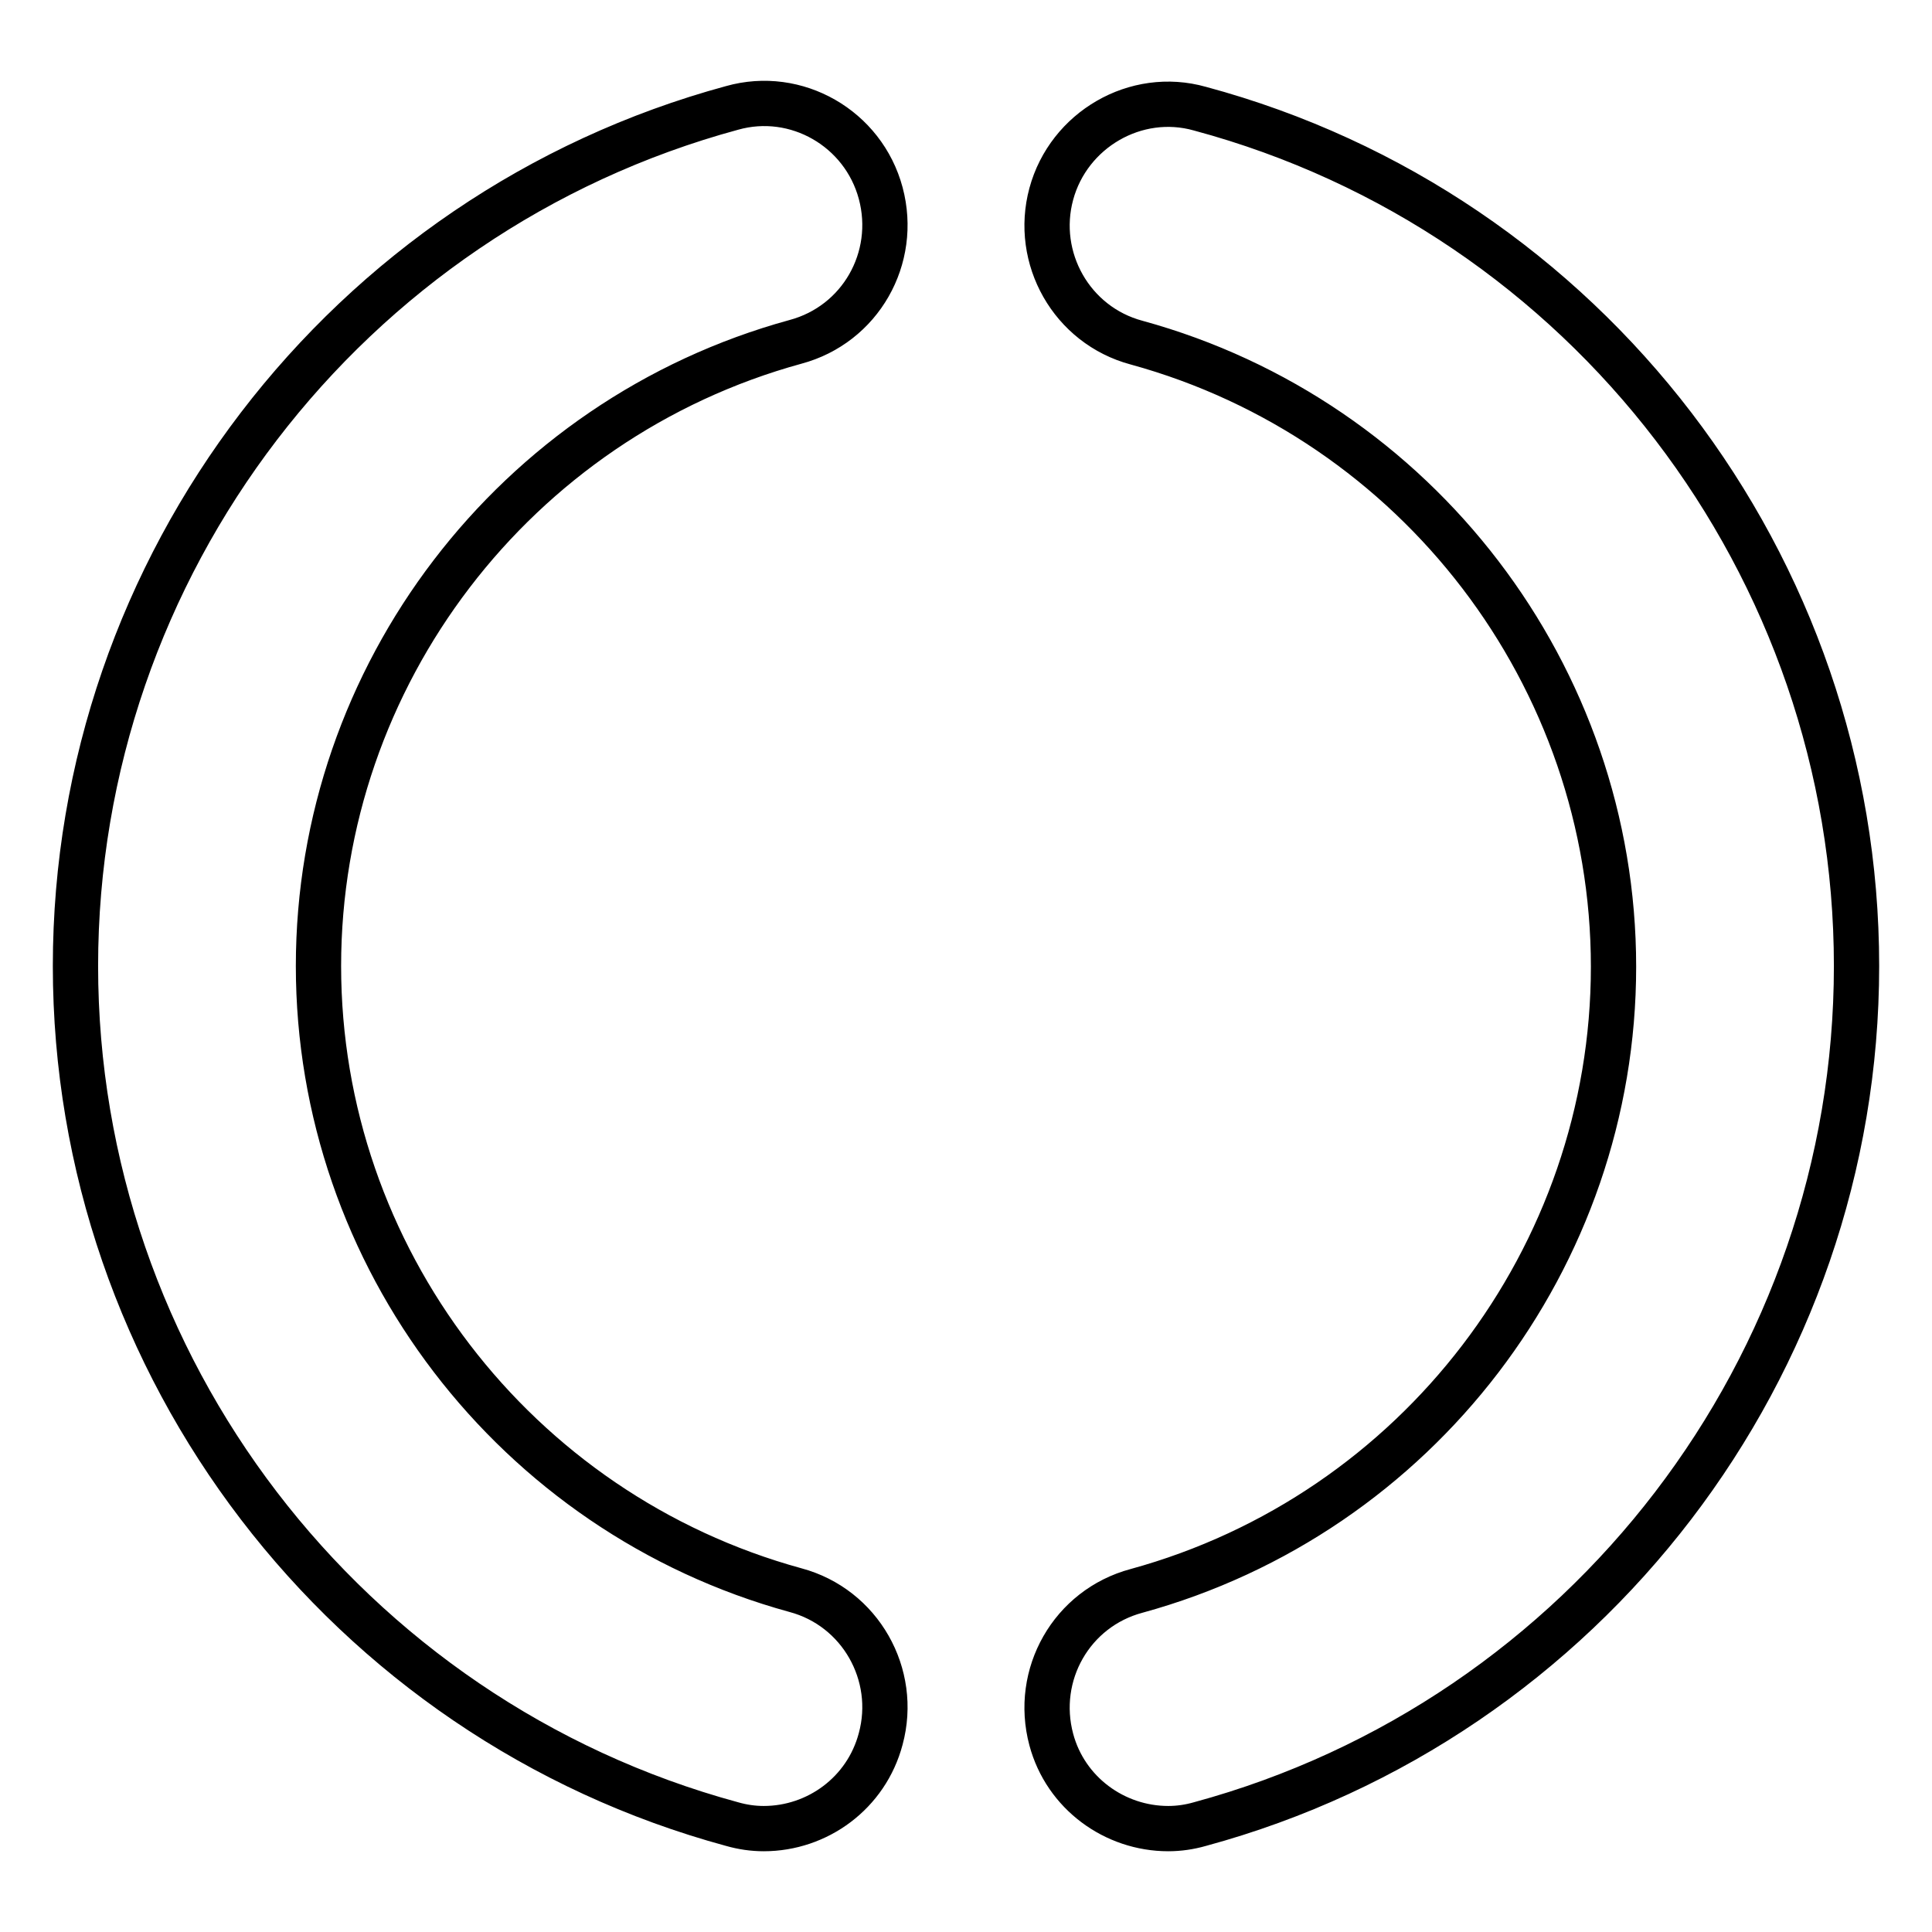 <?xml version="1.0" encoding="utf-8"?>
<!-- Svg Vector Icons : http://www.onlinewebfonts.com/icon -->
<!DOCTYPE svg PUBLIC "-//W3C//DTD SVG 1.1//EN" "http://www.w3.org/Graphics/SVG/1.1/DTD/svg11.dtd">
<svg version="1.1" xmlns="http://www.w3.org/2000/svg" xmlns:xlink="http://www.w3.org/1999/xlink" x="0px" y="0px" viewBox="0 0 256 256" enable-background="new 0 0 256 256" xml:space="preserve">
<g> <path stroke-width="6" fill-opacity="0" stroke="#000000"  d="M101.2,242.3c-1.4,0-2.8-0.2-4.2-0.6C45.8,227.8,10,181,10,128S45.8,28.2,97,14.3 c8.5-2.4,17.4,2.7,19.7,11.3c2.3,8.6-2.7,17.4-11.3,19.7C68.2,55.5,42.2,89.5,42.2,128c0,38.5,26,72.5,63.2,82.7 c8.6,2.3,13.6,11.2,11.3,19.7C114.8,237.6,108.3,242.3,101.2,242.3L101.2,242.3z M154.8,242.3c-7.1,0-13.6-4.7-15.5-11.8 c-2.3-8.6,2.7-17.4,11.3-19.7c37.2-10.2,63.2-44.2,63.2-82.7c0-38.5-26-72.5-63.2-82.7c-8.6-2.3-13.6-11.2-11.3-19.7 s11.2-13.7,19.7-11.3C210.3,28.2,246,75,246,128s-35.8,99.8-87,113.7C157.6,242.1,156.2,242.3,154.8,242.3L154.8,242.3z"/></g>
</svg>
